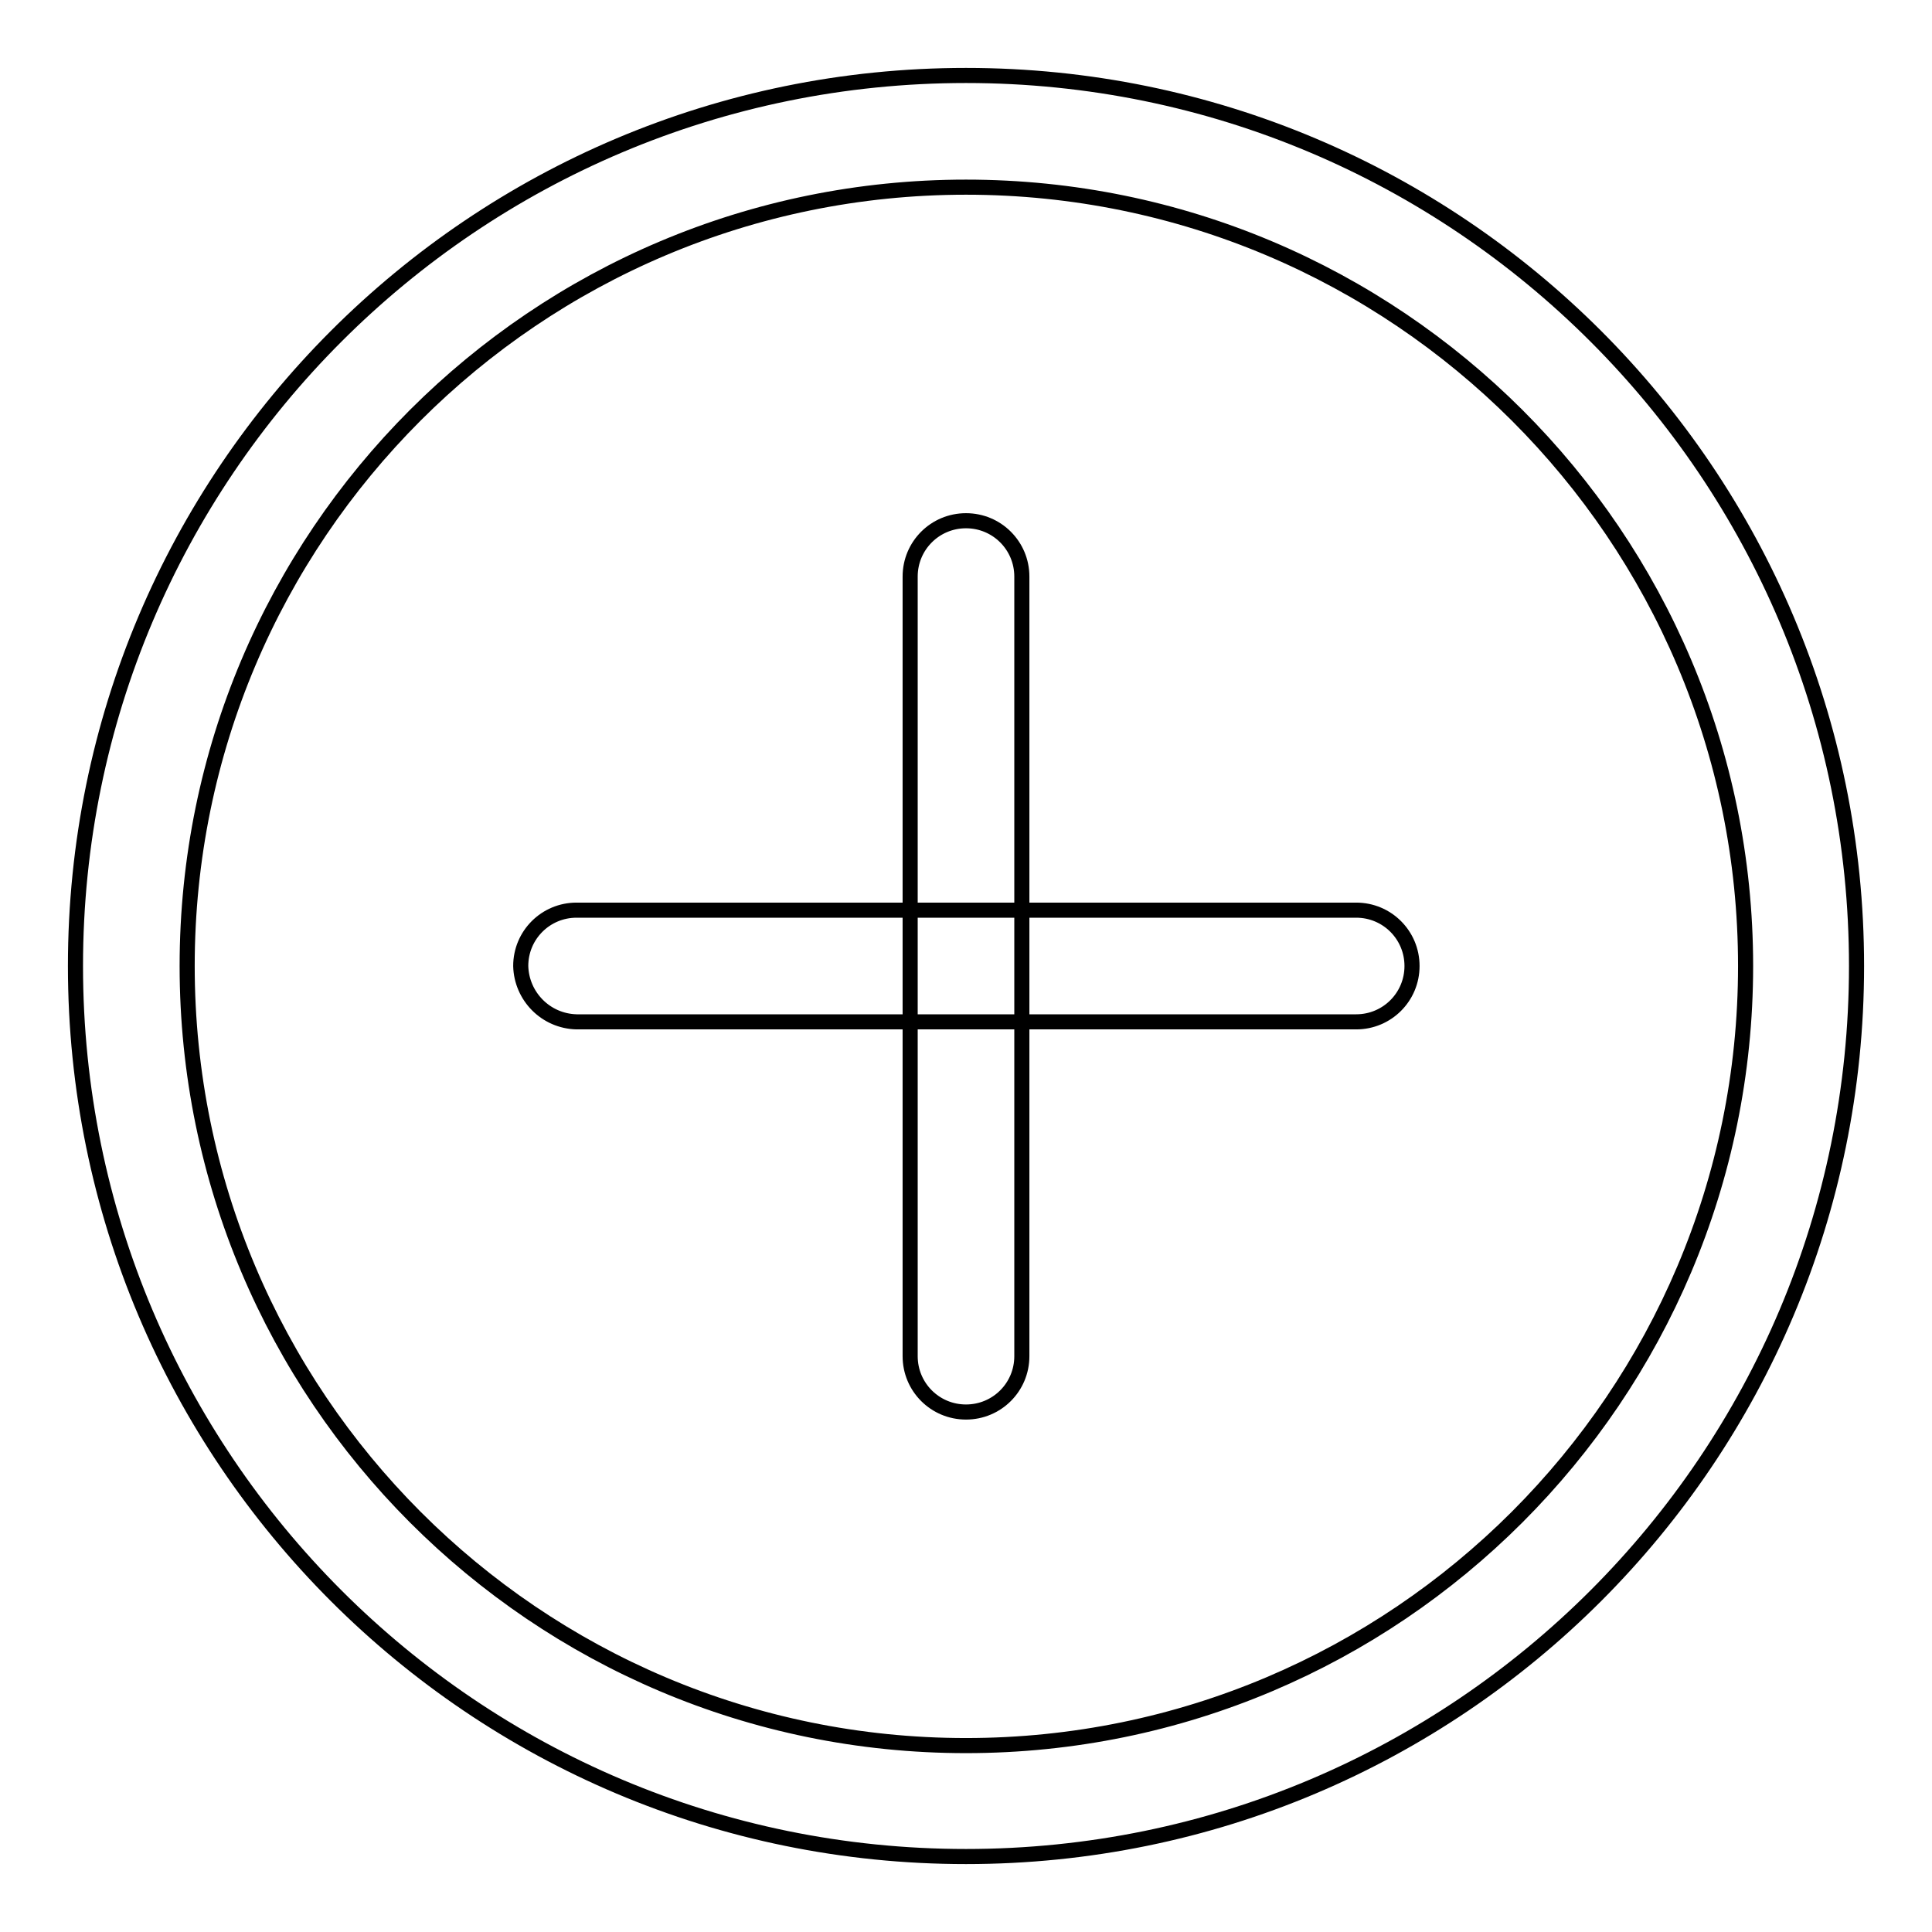 <?xml version="1.0" encoding="utf-8"?>
<!-- Svg Vector Icons : http://www.onlinewebfonts.com/icon -->
<!DOCTYPE svg PUBLIC "-//W3C//DTD SVG 1.1//EN" "http://www.w3.org/Graphics/SVG/1.1/DTD/svg11.dtd">
<svg version="1.1" xmlns="http://www.w3.org/2000/svg" xmlns:xlink="http://www.w3.org/1999/xlink" x="0px" y="0px" viewBox="0 0 256 256" enable-background="new 0 0 256 256" xml:space="preserve">
<g> <path stroke-width="2" fill-opacity="0" stroke="#000000"  d="M69,128c0-4.1,3.3-7.4,7.4-7.4h103.3c4.1,0,7.4,3.3,7.4,7.4s-3.3,7.4-7.4,7.4H76.4 C72.3,135.3,69.1,132,69,128z"/> <path stroke-width="2" fill-opacity="0" stroke="#000000"  d="M120.6,76.4c0-4.1,3.3-7.4,7.4-7.4s7.4,3.3,7.4,7.4v103.3c0,4.1-3.3,7.4-7.4,7.4s-7.4-3.3-7.4-7.4V76.4z"/> <path stroke-width="2" fill-opacity="0" stroke="#000000"  d="M128,10C62.8,10,10,62.8,10,128c0,65.2,52.8,118,118,118c65.2,0,118-52.8,118-118C246,62.8,193.2,10,128,10 z M128,231.3C71,231.3,24.8,185,24.8,128S71,24.8,128,24.8S231.3,71,231.3,128S185,231.3,128,231.3z"/></g>
</svg>